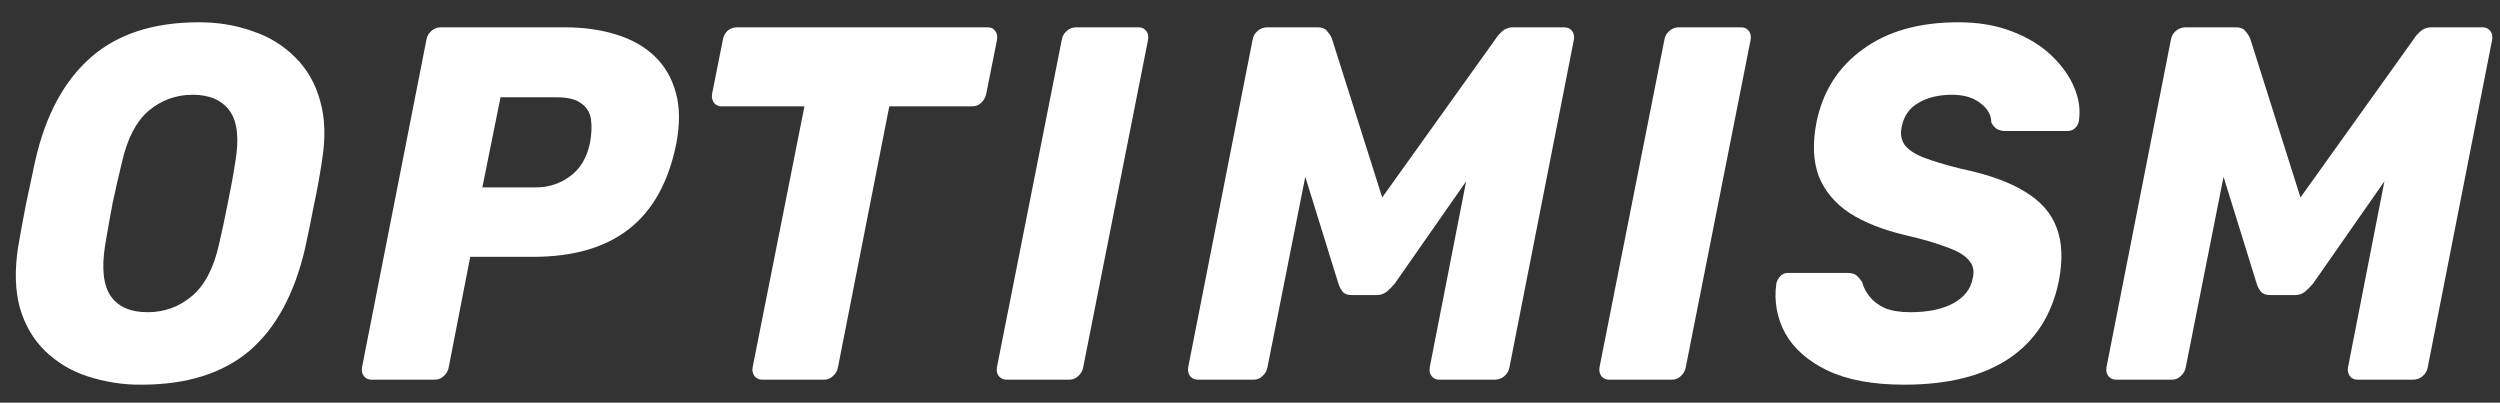 <svg width="149" height="24" viewBox="0 0 149 24" fill="none" xmlns="http://www.w3.org/2000/svg">
<rect x="0" y="0" width="149" height="24" fill="#333333" stroke="none"/>
<path d="M8.436 22.927C7.331 22.938 6.232 22.765 5.185 22.418C4.235 22.108 3.37 21.585 2.656 20.887C1.97 20.206 1.479 19.358 1.181 18.337C0.905 17.317 0.868 16.127 1.072 14.768C1.219 13.906 1.377 13.047 1.544 12.188L2.101 9.578C2.711 6.878 3.814 4.827 5.406 3.428C7 2.025 9.151 1.328 11.854 1.328C13.02 1.328 14.096 1.508 15.078 1.868C16.033 2.18 16.9 2.715 17.606 3.428C18.31 4.127 18.801 4.988 19.079 6.008C19.376 7.028 19.412 8.217 19.191 9.578C19.061 10.452 18.903 11.322 18.718 12.188C18.551 13.049 18.375 13.909 18.19 14.768C17.559 17.506 16.449 19.557 14.855 20.918C13.261 22.257 11.122 22.927 8.436 22.927ZM8.797 18.608C9.798 18.608 10.678 18.287 11.437 17.648C12.197 17.007 12.734 15.987 13.047 14.588C13.252 13.707 13.428 12.877 13.577 12.098C13.743 11.318 13.892 10.508 14.021 9.668C14.262 8.267 14.15 7.247 13.688 6.608C13.225 5.967 12.493 5.648 11.491 5.648C10.492 5.648 9.613 5.967 8.853 6.608C8.111 7.247 7.584 8.267 7.268 9.668C7.065 10.508 6.88 11.318 6.713 12.098C6.556 12.925 6.409 13.757 6.269 14.588C6.046 15.987 6.157 17.007 6.601 17.648C7.047 18.287 7.778 18.608 8.797 18.608ZM22.133 22.628C21.96 22.634 21.795 22.554 21.689 22.418C21.578 22.276 21.54 22.096 21.578 21.878L25.413 2.378C25.444 2.166 25.554 1.974 25.718 1.838C25.863 1.707 26.049 1.632 26.245 1.628H33.638C34.768 1.628 35.787 1.767 36.695 2.048C37.622 2.327 38.391 2.757 39.002 3.338C39.613 3.917 40.04 4.647 40.281 5.528C40.522 6.387 40.529 7.397 40.308 8.558C39.845 10.857 38.9 12.556 37.473 13.658C36.066 14.757 34.166 15.307 31.776 15.307H28.026L26.746 21.878C26.715 22.089 26.605 22.281 26.441 22.418C26.299 22.554 26.111 22.631 25.914 22.628H22.133ZM28.748 11.168H31.943C32.675 11.177 33.388 10.944 33.972 10.508C34.583 10.066 34.98 9.398 35.167 8.498C35.259 7.977 35.278 7.517 35.223 7.118C35.175 6.729 34.962 6.38 34.639 6.158C34.323 5.918 33.834 5.798 33.165 5.798H29.832L28.748 11.168ZM45.442 22.628C45.26 22.638 45.084 22.558 44.969 22.418C44.855 22.262 44.816 22.065 44.859 21.878L47.945 6.338H42.998C42.825 6.344 42.658 6.266 42.552 6.128C42.441 5.967 42.405 5.787 42.441 5.588L43.081 2.378C43.111 2.172 43.209 1.982 43.359 1.838C43.513 1.703 43.71 1.628 43.914 1.628H58.864C59.069 1.628 59.216 1.697 59.309 1.838C59.421 1.977 59.457 2.157 59.421 2.378L58.781 5.588C58.739 5.796 58.632 5.985 58.476 6.128C58.336 6.264 58.146 6.341 57.949 6.338H53.002L49.945 21.878C49.912 22.089 49.804 22.281 49.638 22.418C49.497 22.554 49.309 22.631 49.111 22.628H45.442ZM60.003 22.628C59.821 22.638 59.645 22.558 59.531 22.418C59.419 22.276 59.382 22.096 59.419 21.878L63.281 2.378C63.313 2.166 63.421 1.974 63.587 1.838C63.731 1.706 63.919 1.632 64.115 1.628H67.867C68.052 1.628 68.2 1.697 68.311 1.838C68.423 1.977 68.46 2.157 68.423 2.378L64.561 21.878C64.529 22.089 64.419 22.281 64.255 22.418C64.123 22.551 63.942 22.626 63.754 22.628H60.003ZM71.403 22.628C71.221 22.638 71.044 22.558 70.93 22.418C70.819 22.276 70.782 22.096 70.819 21.878L74.653 2.378C74.687 2.166 74.795 1.974 74.96 1.838C75.114 1.703 75.311 1.628 75.516 1.628H78.517C78.814 1.628 79.017 1.718 79.128 1.898C79.232 2.015 79.316 2.145 79.378 2.288L82.38 11.768L89.161 2.288C89.216 2.187 89.326 2.057 89.493 1.898C89.688 1.715 89.948 1.617 90.216 1.628H93.217C93.421 1.628 93.578 1.697 93.689 1.838C93.801 1.977 93.838 2.157 93.801 2.378L89.966 21.878C89.934 22.089 89.824 22.281 89.66 22.418C89.507 22.552 89.308 22.628 89.103 22.628H85.77C85.597 22.634 85.431 22.554 85.326 22.418C85.215 22.276 85.177 22.096 85.215 21.878L87.382 10.807L83.13 16.898C82.987 17.072 82.829 17.232 82.657 17.378C82.477 17.523 82.249 17.596 82.018 17.587H80.573C80.314 17.587 80.129 17.517 80.017 17.378C79.905 17.235 79.82 17.072 79.768 16.898L77.795 10.537L75.543 21.878C75.511 22.089 75.401 22.281 75.237 22.418C75.105 22.551 74.926 22.626 74.738 22.628H71.403ZM95.917 22.628C95.735 22.638 95.559 22.558 95.444 22.418C95.333 22.276 95.295 22.096 95.333 21.878L99.196 2.378C99.228 2.166 99.336 1.974 99.502 1.838C99.646 1.707 99.833 1.632 100.029 1.628H103.781C103.966 1.628 104.115 1.697 104.226 1.838C104.336 1.977 104.374 2.157 104.336 2.378L100.474 21.878C100.443 22.089 100.333 22.281 100.169 22.418C100.036 22.551 99.856 22.626 99.668 22.628H95.917ZM113.485 22.927C111.633 22.927 110.114 22.647 108.928 22.087C107.76 21.526 106.917 20.787 106.4 19.867C105.906 18.96 105.719 17.919 105.871 16.898C105.906 16.74 105.983 16.596 106.093 16.477C106.204 16.346 106.366 16.269 106.538 16.267H110.094C110.355 16.267 110.54 16.317 110.651 16.418C110.761 16.517 110.873 16.647 110.984 16.808C111.059 17.108 111.207 17.397 111.429 17.677C111.651 17.956 111.956 18.188 112.346 18.367C112.752 18.526 113.254 18.608 113.847 18.608C114.921 18.608 115.782 18.427 116.431 18.067C117.078 17.707 117.459 17.217 117.57 16.598C117.681 16.157 117.608 15.796 117.347 15.518C117.106 15.217 116.672 14.957 116.042 14.738C115.43 14.498 114.607 14.258 113.568 14.018C112.217 13.697 111.104 13.257 110.234 12.697C109.363 12.117 108.752 11.386 108.4 10.508C108.066 9.608 108.02 8.537 108.261 7.298C108.632 5.457 109.548 4.007 111.013 2.948C112.475 1.868 114.375 1.328 116.709 1.328C117.913 1.328 118.979 1.508 119.904 1.868C120.85 2.228 121.637 2.708 122.267 3.308C122.896 3.908 123.351 4.547 123.628 5.228C123.906 5.888 123.998 6.537 123.906 7.178C123.882 7.347 123.804 7.506 123.684 7.628C123.565 7.743 123.405 7.808 123.24 7.808H119.516C119.341 7.811 119.168 7.769 119.015 7.688C118.87 7.59 118.756 7.455 118.682 7.298C118.682 6.857 118.469 6.477 118.043 6.158C117.617 5.817 117.051 5.648 116.348 5.648C115.55 5.648 114.884 5.807 114.346 6.128C113.809 6.428 113.476 6.897 113.347 7.538C113.254 7.937 113.3 8.288 113.485 8.588C113.689 8.888 114.059 9.147 114.596 9.368C115.153 9.587 115.911 9.818 116.875 10.057C118.506 10.396 119.784 10.857 120.711 11.438C121.637 11.997 122.257 12.707 122.573 13.568C122.905 14.427 122.952 15.477 122.711 16.718C122.305 18.758 121.312 20.307 119.737 21.367C118.181 22.407 116.097 22.927 113.485 22.927ZM126.132 22.628C125.95 22.638 125.774 22.558 125.66 22.418C125.548 22.276 125.512 22.096 125.548 21.878L129.383 2.378C129.415 2.166 129.523 1.974 129.689 1.838C129.842 1.703 130.041 1.628 130.246 1.628H133.247C133.543 1.628 133.746 1.718 133.858 1.898C133.962 2.015 134.046 2.145 134.108 2.288L137.109 11.768L143.889 2.288C143.945 2.187 144.056 2.057 144.223 1.898C144.417 1.715 144.677 1.617 144.945 1.628H147.946C148.151 1.628 148.308 1.697 148.419 1.838C148.53 1.977 148.568 2.157 148.53 2.378L144.696 21.878C144.664 22.089 144.554 22.281 144.39 22.418C144.237 22.552 144.038 22.628 143.833 22.628H140.499C140.326 22.634 140.159 22.555 140.054 22.418C139.94 22.262 139.9 22.065 139.944 21.878L142.111 10.807L137.86 16.898C137.717 17.072 137.559 17.232 137.387 17.378C137.206 17.523 136.979 17.596 136.747 17.587H135.303C135.044 17.587 134.859 17.517 134.746 17.378C134.634 17.235 134.55 17.072 134.497 16.898L132.524 10.537L130.273 21.878C130.241 22.089 130.131 22.281 129.967 22.418C129.835 22.551 129.656 22.626 129.467 22.628H126.132Z" fill="white"/>
</svg>
